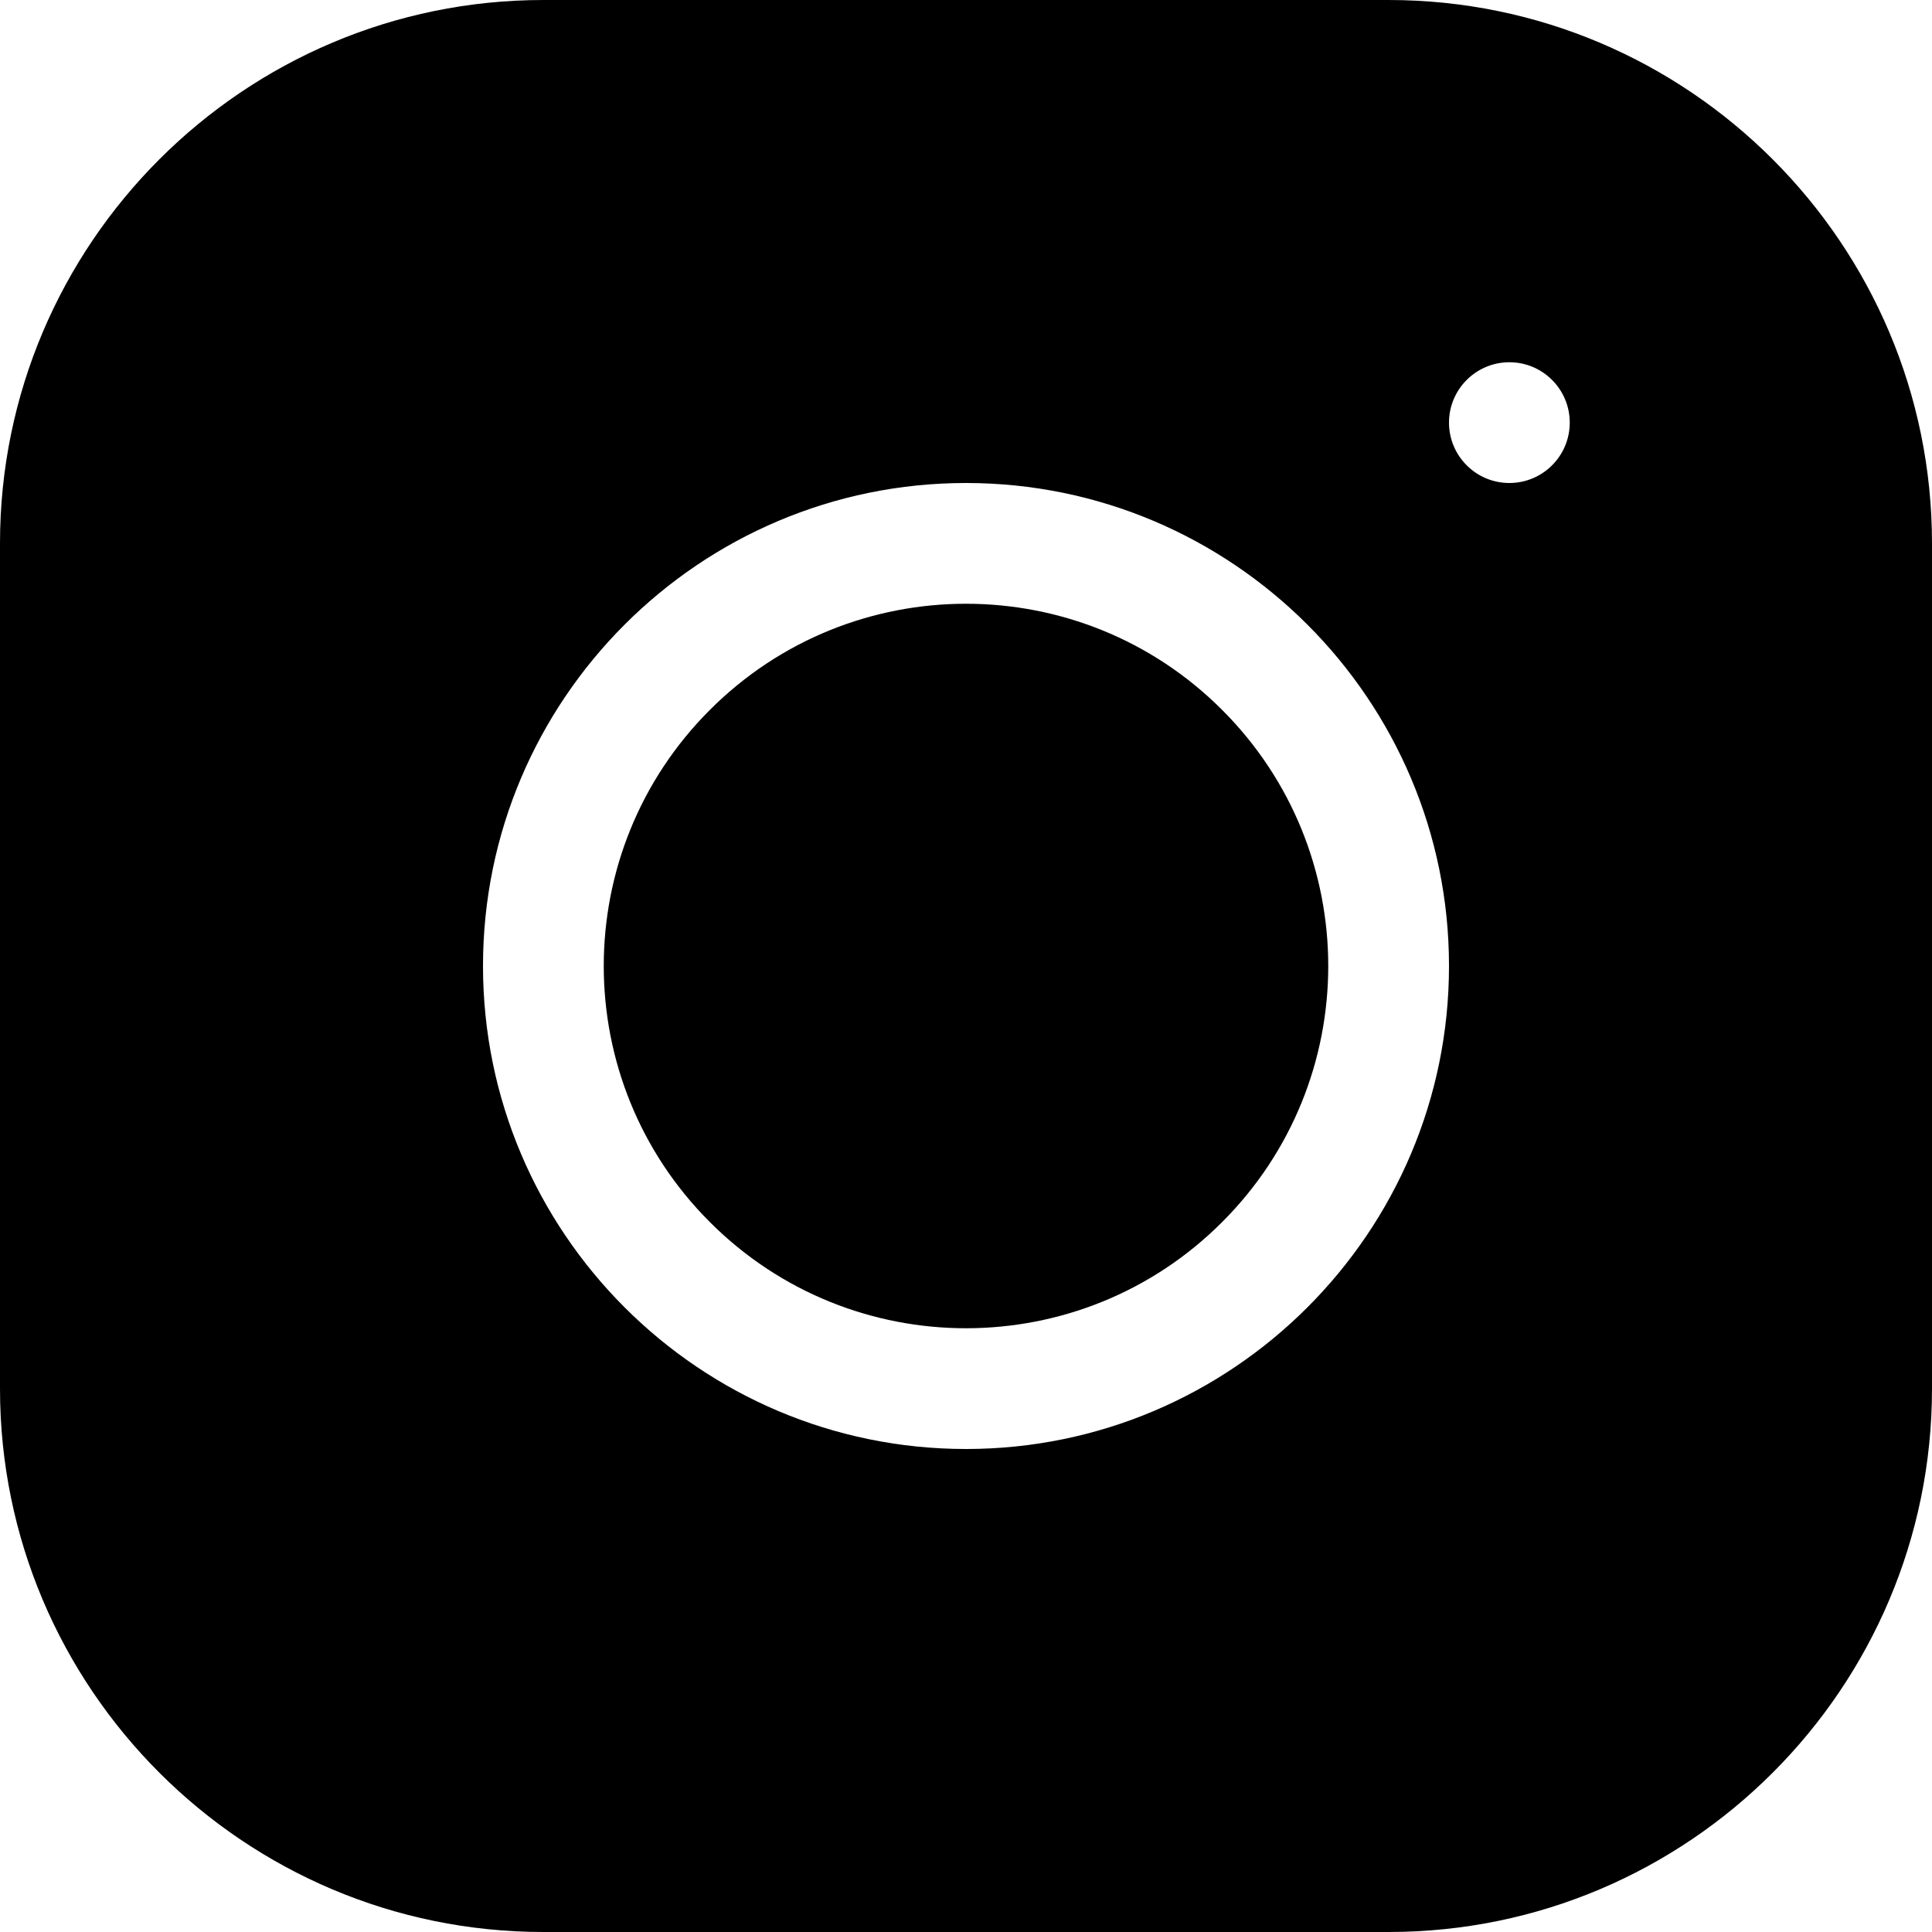 <svg width="16" height="16" viewBox="0 0 16 16" fill="none" xmlns="http://www.w3.org/2000/svg">
<g clip-path="url(#clip0_325_1488)">
<path d="M10.121 5.879C11.293 7.05 11.293 8.95 10.121 10.121C8.95 11.293 7.05 11.293 5.879 10.121C4.707 8.95 4.707 7.05 5.879 5.879C7.05 4.707 8.95 4.707 10.121 5.879Z" fill="black"/>
<path d="M11.5 0H4.5C2.019 0 0 2.019 0 4.5V11.5C0 13.982 2.019 16 4.5 16H11.5C13.982 16 16 13.982 16 11.5V4.5C16 2.019 13.982 0 11.5 0ZM8 12C5.794 12 4 10.206 4 8C4 5.794 5.794 4 8 4C10.206 4 12 5.794 12 8C12 10.206 10.206 12 8 12ZM12.5 4C12.224 4 12 3.776 12 3.5C12 3.224 12.224 3 12.5 3C12.776 3 13 3.224 13 3.5C13 3.776 12.776 4 12.5 4Z" fill="black"/>
</g>
<defs>
<clipPath id="clip0_325_1488">
<rect width="16" height="16" fill="white"/>
</clipPath>
</defs>
</svg>
